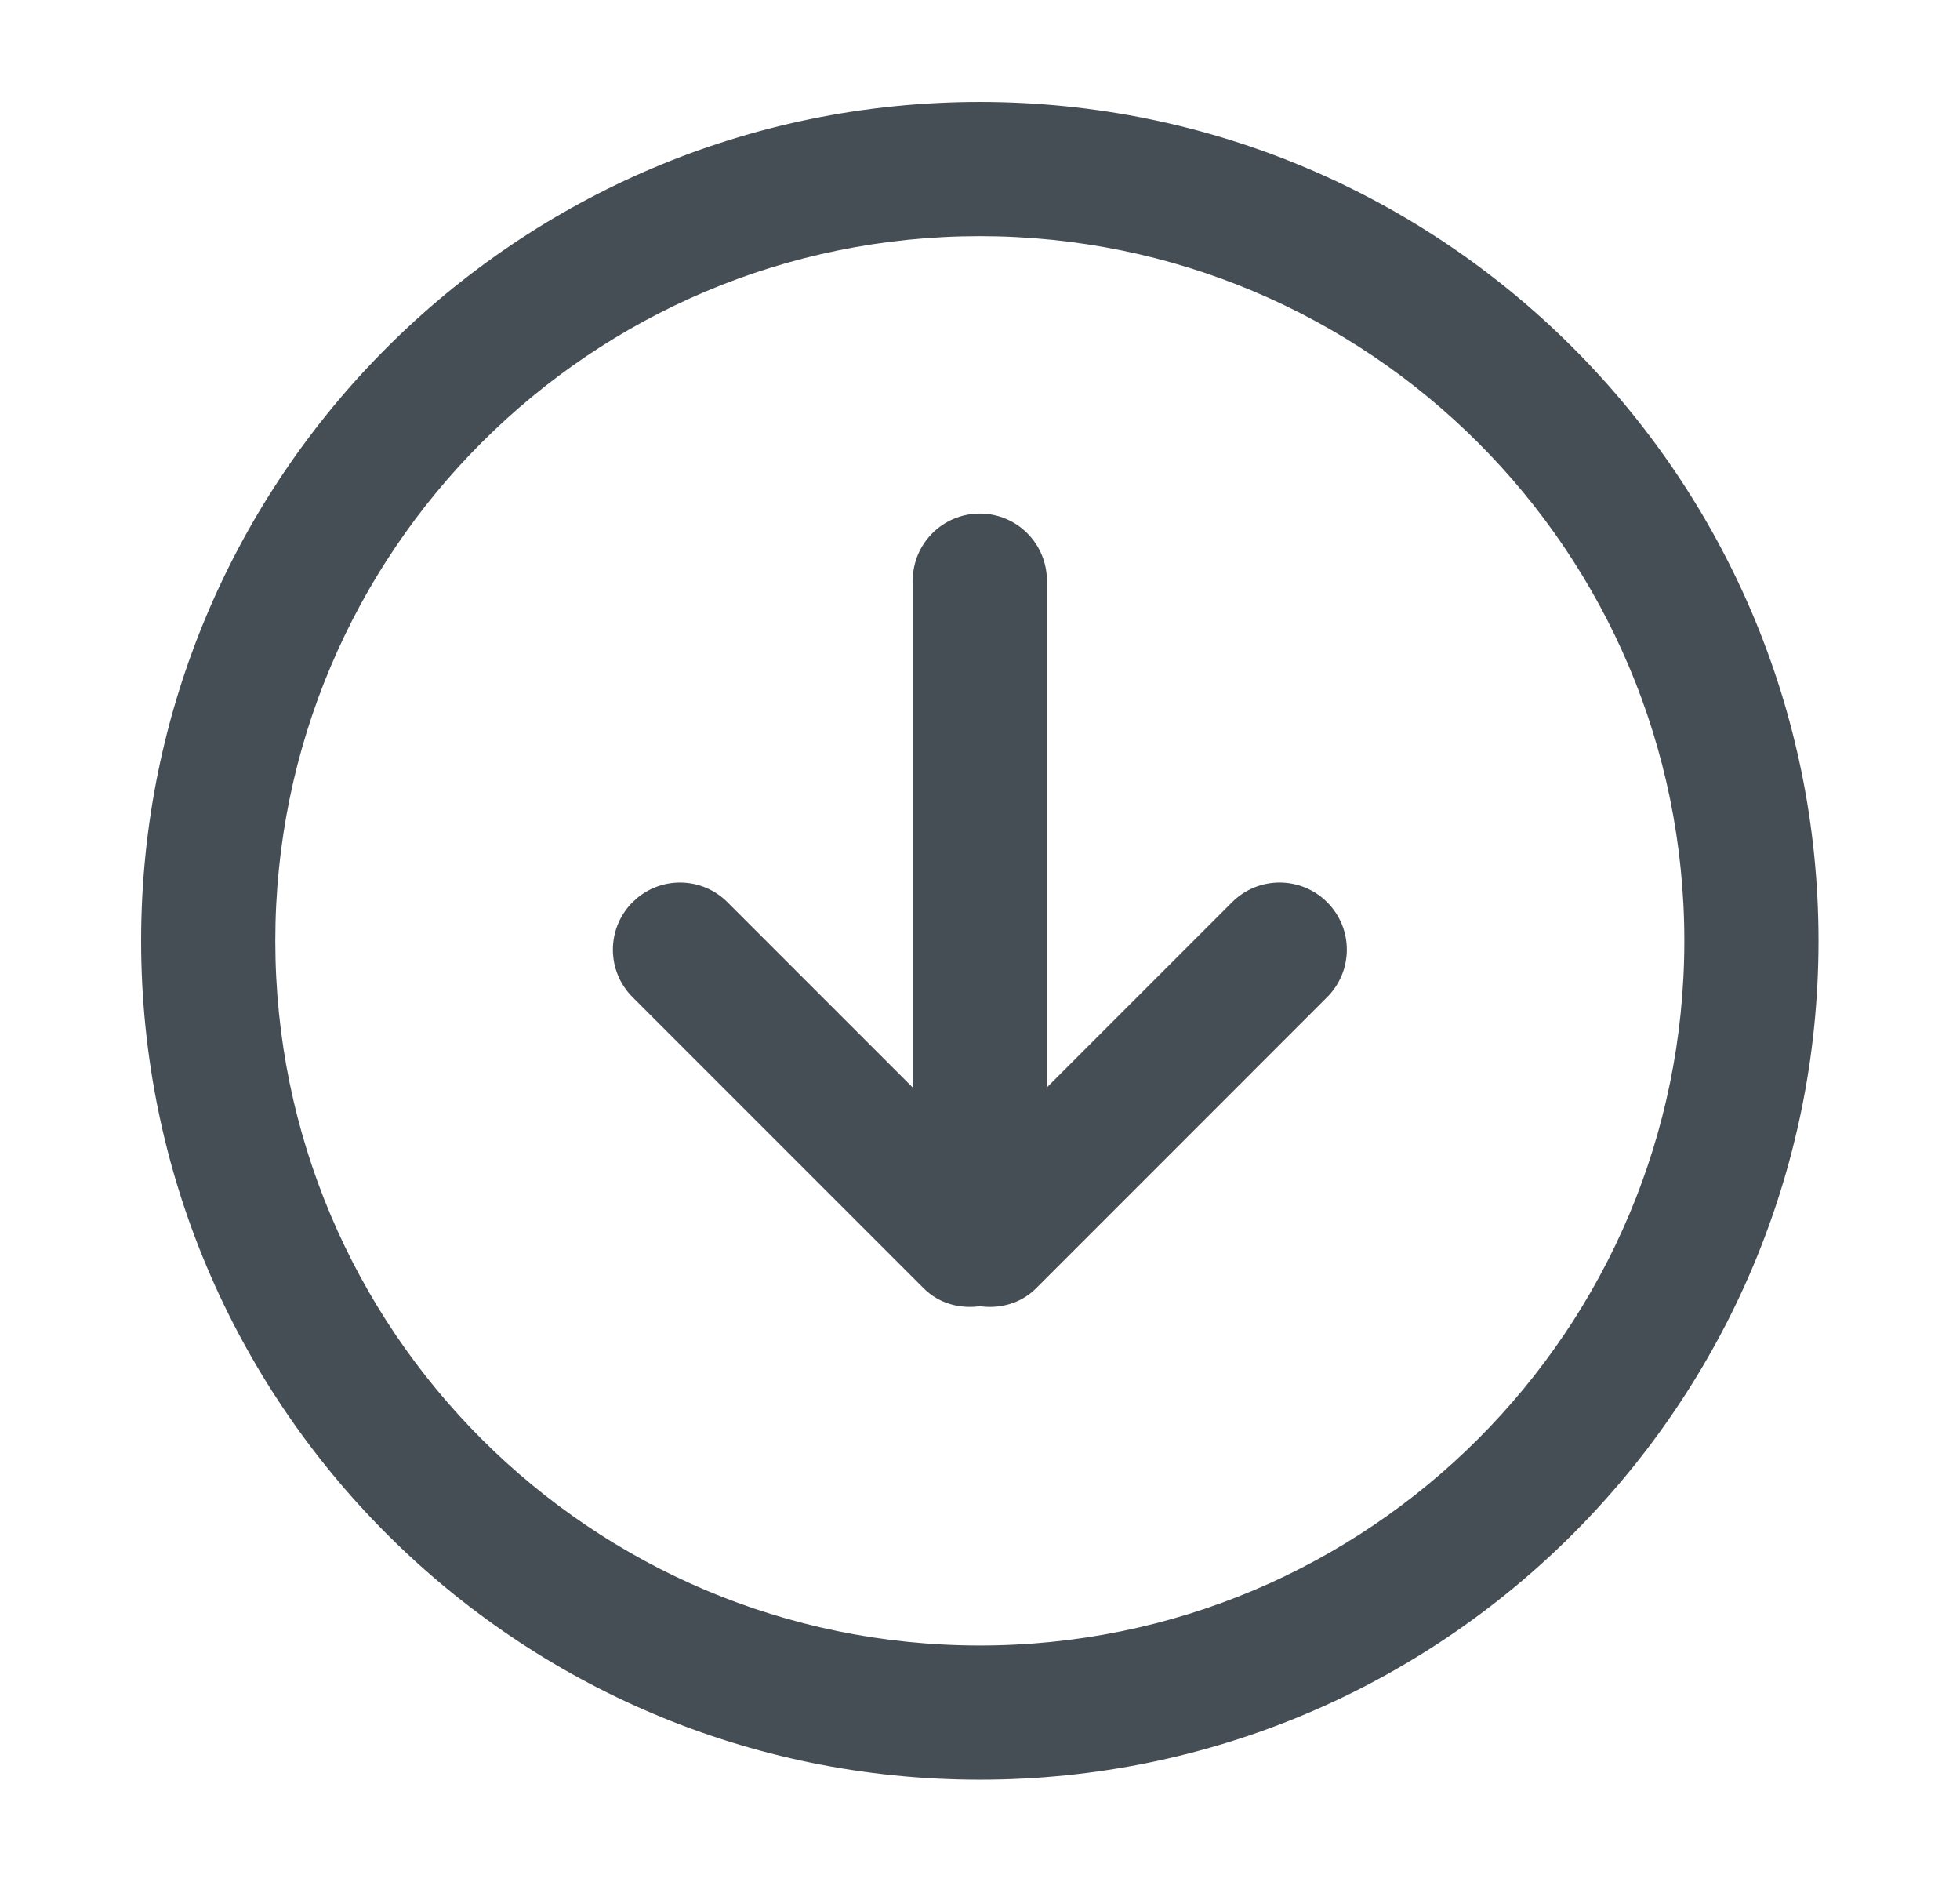 <svg width="448" height="430" viewBox="0 0 448 430" fill="none" xmlns="http://www.w3.org/2000/svg">
<path d="M223.958 25.09C328.851 25.09 413.868 110.119 413.868 215C413.868 319.881 328.839 404.909 223.958 404.909C119.077 404.909 34.049 319.893 34.049 215C34.049 110.106 119.077 25.09 223.958 25.09ZM223.958 52.175C134.036 52.175 61.134 125.078 61.134 215C61.134 304.922 134.036 377.825 223.958 377.825C313.88 377.825 386.783 304.922 386.783 215C386.783 125.078 313.88 52.175 223.958 52.175ZM223.958 119.153C231.438 119.153 237.501 125.215 237.501 132.695V252.827L282.904 207.423C288.202 202.143 296.773 202.15 302.082 207.441C307.382 212.728 307.378 221.305 302.082 226.601L235.575 293.124C232.358 296.329 228.002 297.325 223.958 296.693C219.918 297.318 215.591 296.333 212.375 293.124L145.853 226.601C140.555 221.314 140.558 212.737 145.853 207.441L146.885 206.515C152.202 202.168 160.047 202.478 165.012 207.441L210.415 252.845V132.695C210.415 125.215 216.478 119.153 223.958 119.153Z" fill="#464E55" stroke="#464E55" stroke-width="3.583"/>
</svg>
